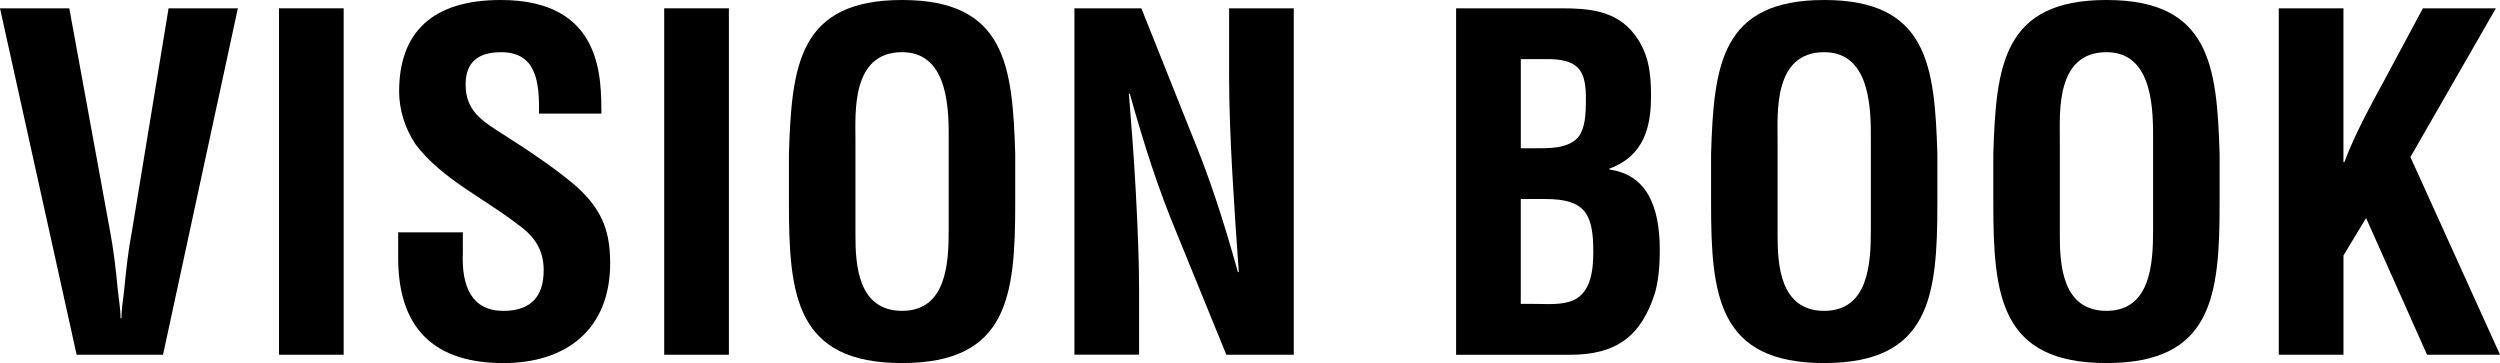 <?xml version="1.0" encoding="UTF-8"?>
<svg id="b" data-name="レイヤー 2" xmlns="http://www.w3.org/2000/svg" width="676.55" height="98.25" viewBox="0 0 676.55 98.25">
  <g id="c" data-name="design">
    <g>
      <path d="m45.62,2.25h18.75l-20.25,93.75h-23.38L0,2.25h18.75l11,60.12c1,5.25,1.62,10.62,2.12,16,.25,2.5.75,5.12.75,7.75h.25c0-2.62.5-5.25.75-7.75.5-5.38,1.12-10.75,2.12-16L45.62,2.25Z"/>
      <path d="m75.5,96V2.25h17.5v93.75h-17.5Z"/>
      <path d="m145.87,30.75c.12-8.38-.62-16.62-10.25-16.62-5.88,0-9.62,2.38-9.62,8.75,0,7.12,4.5,9.88,10,13.38,5.75,3.62,16.38,10.62,21.25,15.38,6,5.88,7.87,11.5,7.87,19.62,0,17.75-11.75,27-28.87,27-21,0-28.5-11.75-28.5-28.5v-6.88h17.5v5.5c-.38,9.12,2.38,15.75,11,15.75,7.38,0,10.88-3.88,10.88-11,0-5.5-2.5-9.25-7-12.38-9.12-7.12-20.5-12.25-27.62-21.62-2.88-4.25-4.5-9.38-4.5-14.38,0-16,9-24.75,27.5-24.75,27.87,0,27.12,21.5,27.25,30.75h-16.87Z"/>
      <path d="m179.75,96V2.25h17.5v93.75h-17.5Z"/>
      <path d="m213.5,41.62c.75-23.88,2.62-41.62,30.62-41.62s29.88,17.75,30.62,41.62v13.38c0,25-1.88,43.25-30.62,43.25s-30.62-18.25-30.62-43.25v-13.38Zm18,22.12c0,7.75.62,20.38,12.62,20.38s12.62-12.88,12.62-21.88v-24c0-7.5.38-24.12-12.62-24.12-13.75,0-12.62,16.38-12.62,23.62v26Z"/>
      <path d="m332.62,2.25h17.5v93.75h-18.25l-13.62-33.38c-4.62-11.12-8.38-22.5-12.5-37.25h-.25c.62,7.75,1.38,17.25,1.88,26.75.5,9.38.88,18.75.88,26.25v17.62h-17.5V2.25h18.12l13.62,34.12c4.5,10.88,8.25,22,12.5,37.25h.25c-.62-8.5-1.25-17.62-1.75-26.62s-.88-18-.88-26.38V2.25Z"/>
    </g>
    <g>
      <path d="m394.05,96V2.25h28.25c7.5,0,14.88.5,19.88,6.88,4,5.12,4.62,10.5,4.62,16.88,0,8.12-1.75,16.12-11.25,19.62v.25c9.88,1.38,13.62,9.62,13.62,21.75,0,3.88-.25,7.75-1.25,11.5-3.75,11.88-10.5,16.88-23,16.88h-30.88Zm20.75-55.88c4.25,0,9.75.25,12.5-3.25,1.62-2.38,1.88-5.62,1.88-10.12,0-7-1.5-10.5-9.5-10.75h-8.12v24.12h3.25Zm.5,42.12c3.62,0,7.38.38,10.5-1,4.75-2.12,5.38-8.25,5.38-13,0-10.12-2-14.38-12.88-14.38h-6.75v28.38h3.75Z"/>
      <path d="m463.05,41.62c.75-23.88,2.62-41.62,30.62-41.62s29.88,17.75,30.62,41.62v13.38c0,25-1.88,43.25-30.62,43.25s-30.62-18.25-30.62-43.25v-13.38Zm18,22.12c0,7.75.62,20.38,12.62,20.38s12.62-12.88,12.62-21.88v-24c0-7.5.38-24.12-12.62-24.12-13.75,0-12.62,16.38-12.62,23.62v26Z"/>
      <path d="m539.43,41.62c.75-23.88,2.62-41.62,30.62-41.62s29.88,17.75,30.62,41.62v13.38c0,25-1.88,43.25-30.62,43.25s-30.62-18.25-30.62-43.25v-13.38Zm18,22.12c0,7.75.62,20.38,12.62,20.38s12.62-12.88,12.62-21.88v-24c0-7.5.38-24.12-12.62-24.12-13.75,0-12.62,16.38-12.62,23.62v26Z"/>
      <path d="m616.68,96V2.25h17.5v41.62h.25c2.75-7.38,7.25-15.62,11-22.5l10.25-19.12h19.75l-23.12,40.25,24.25,53.5h-19.75l-16.5-37-6.12,10.12v26.88h-17.5Z"/>
    </g>
  </g>
</svg>